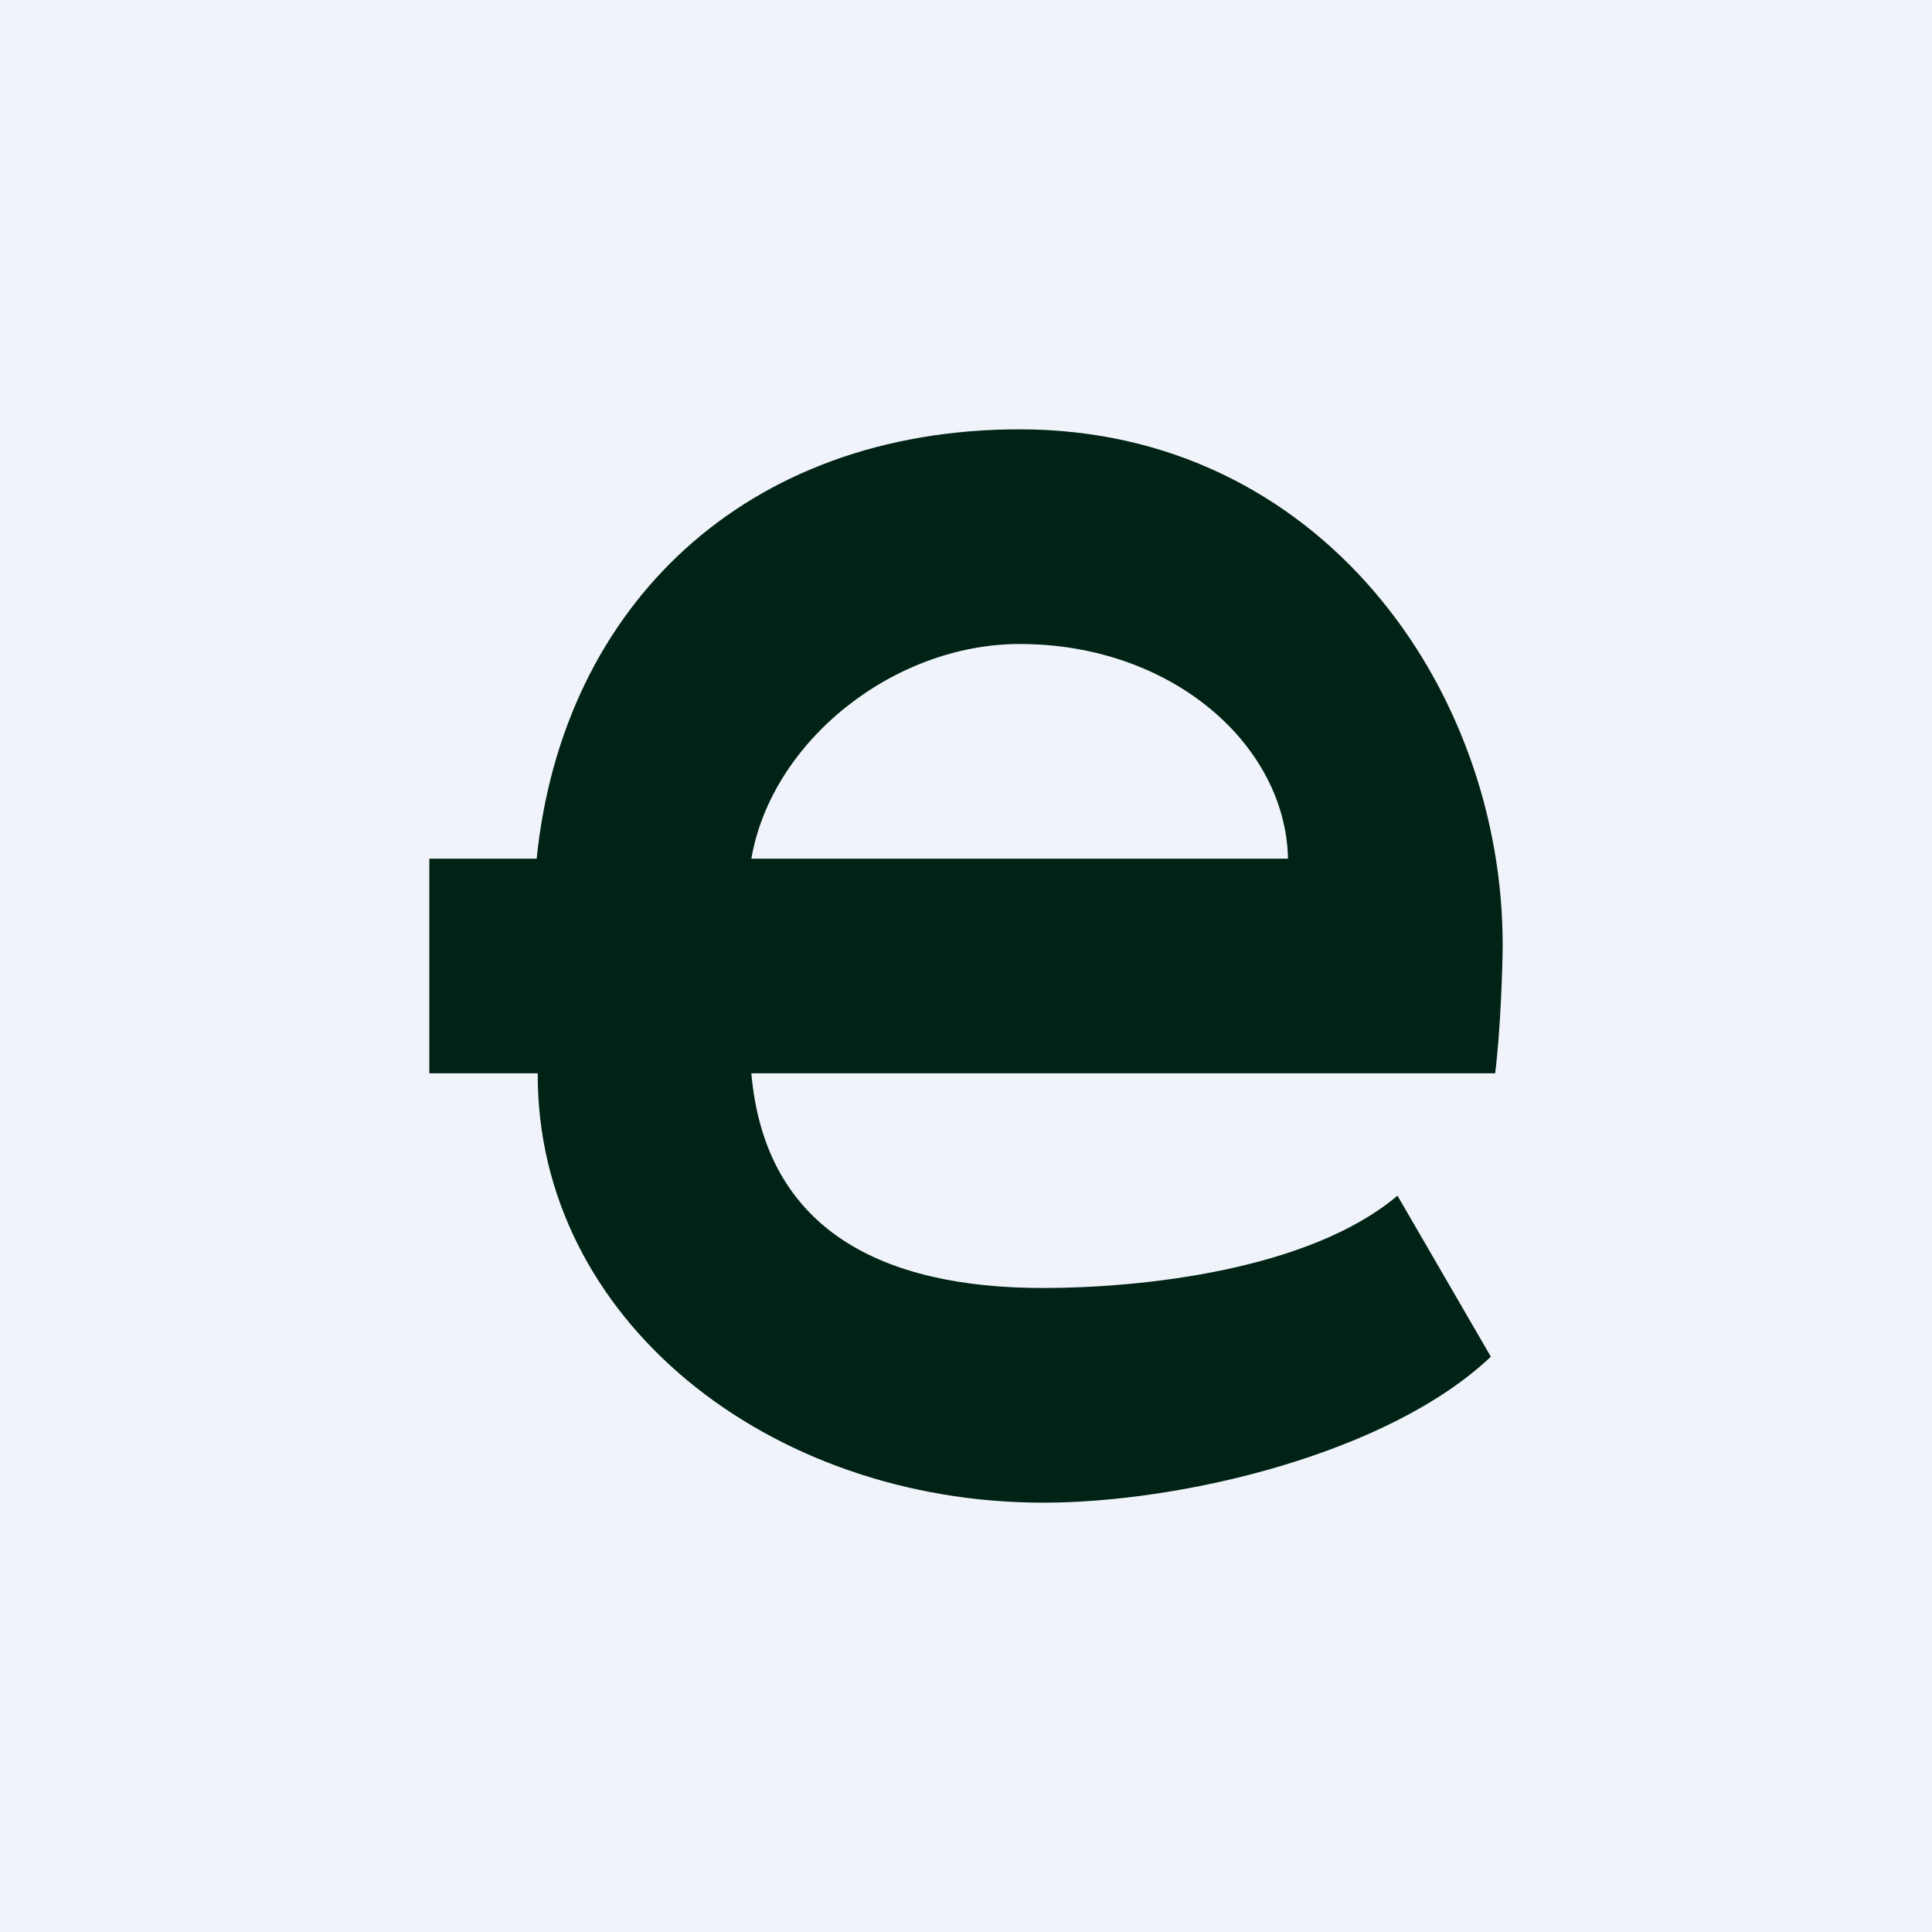 <!-- by TradingView --><svg width="18" height="18" viewBox="0 0 18 18" xmlns="http://www.w3.org/2000/svg"><path fill="#F0F3FA" d="M0 0h18v18H0z"/><path d="M5.01 10H4V8h1c.24-2.36 1.95-4 4.5-4C12.3 4 14 6.42 14 8.8c0 .2-.02.8-.07 1.2H7c.13 1.47 1.23 2 2.72 2 .9 0 2.47-.16 3.3-.86l.87 1.5c-.95.9-2.87 1.36-4.17 1.36-2.56 0-4.72-1.71-4.71-4ZM12 8c-.02-1.05-1.07-2-2.5-2-1.17 0-2.31.9-2.5 2h5Z" fill="#002315"/></svg>